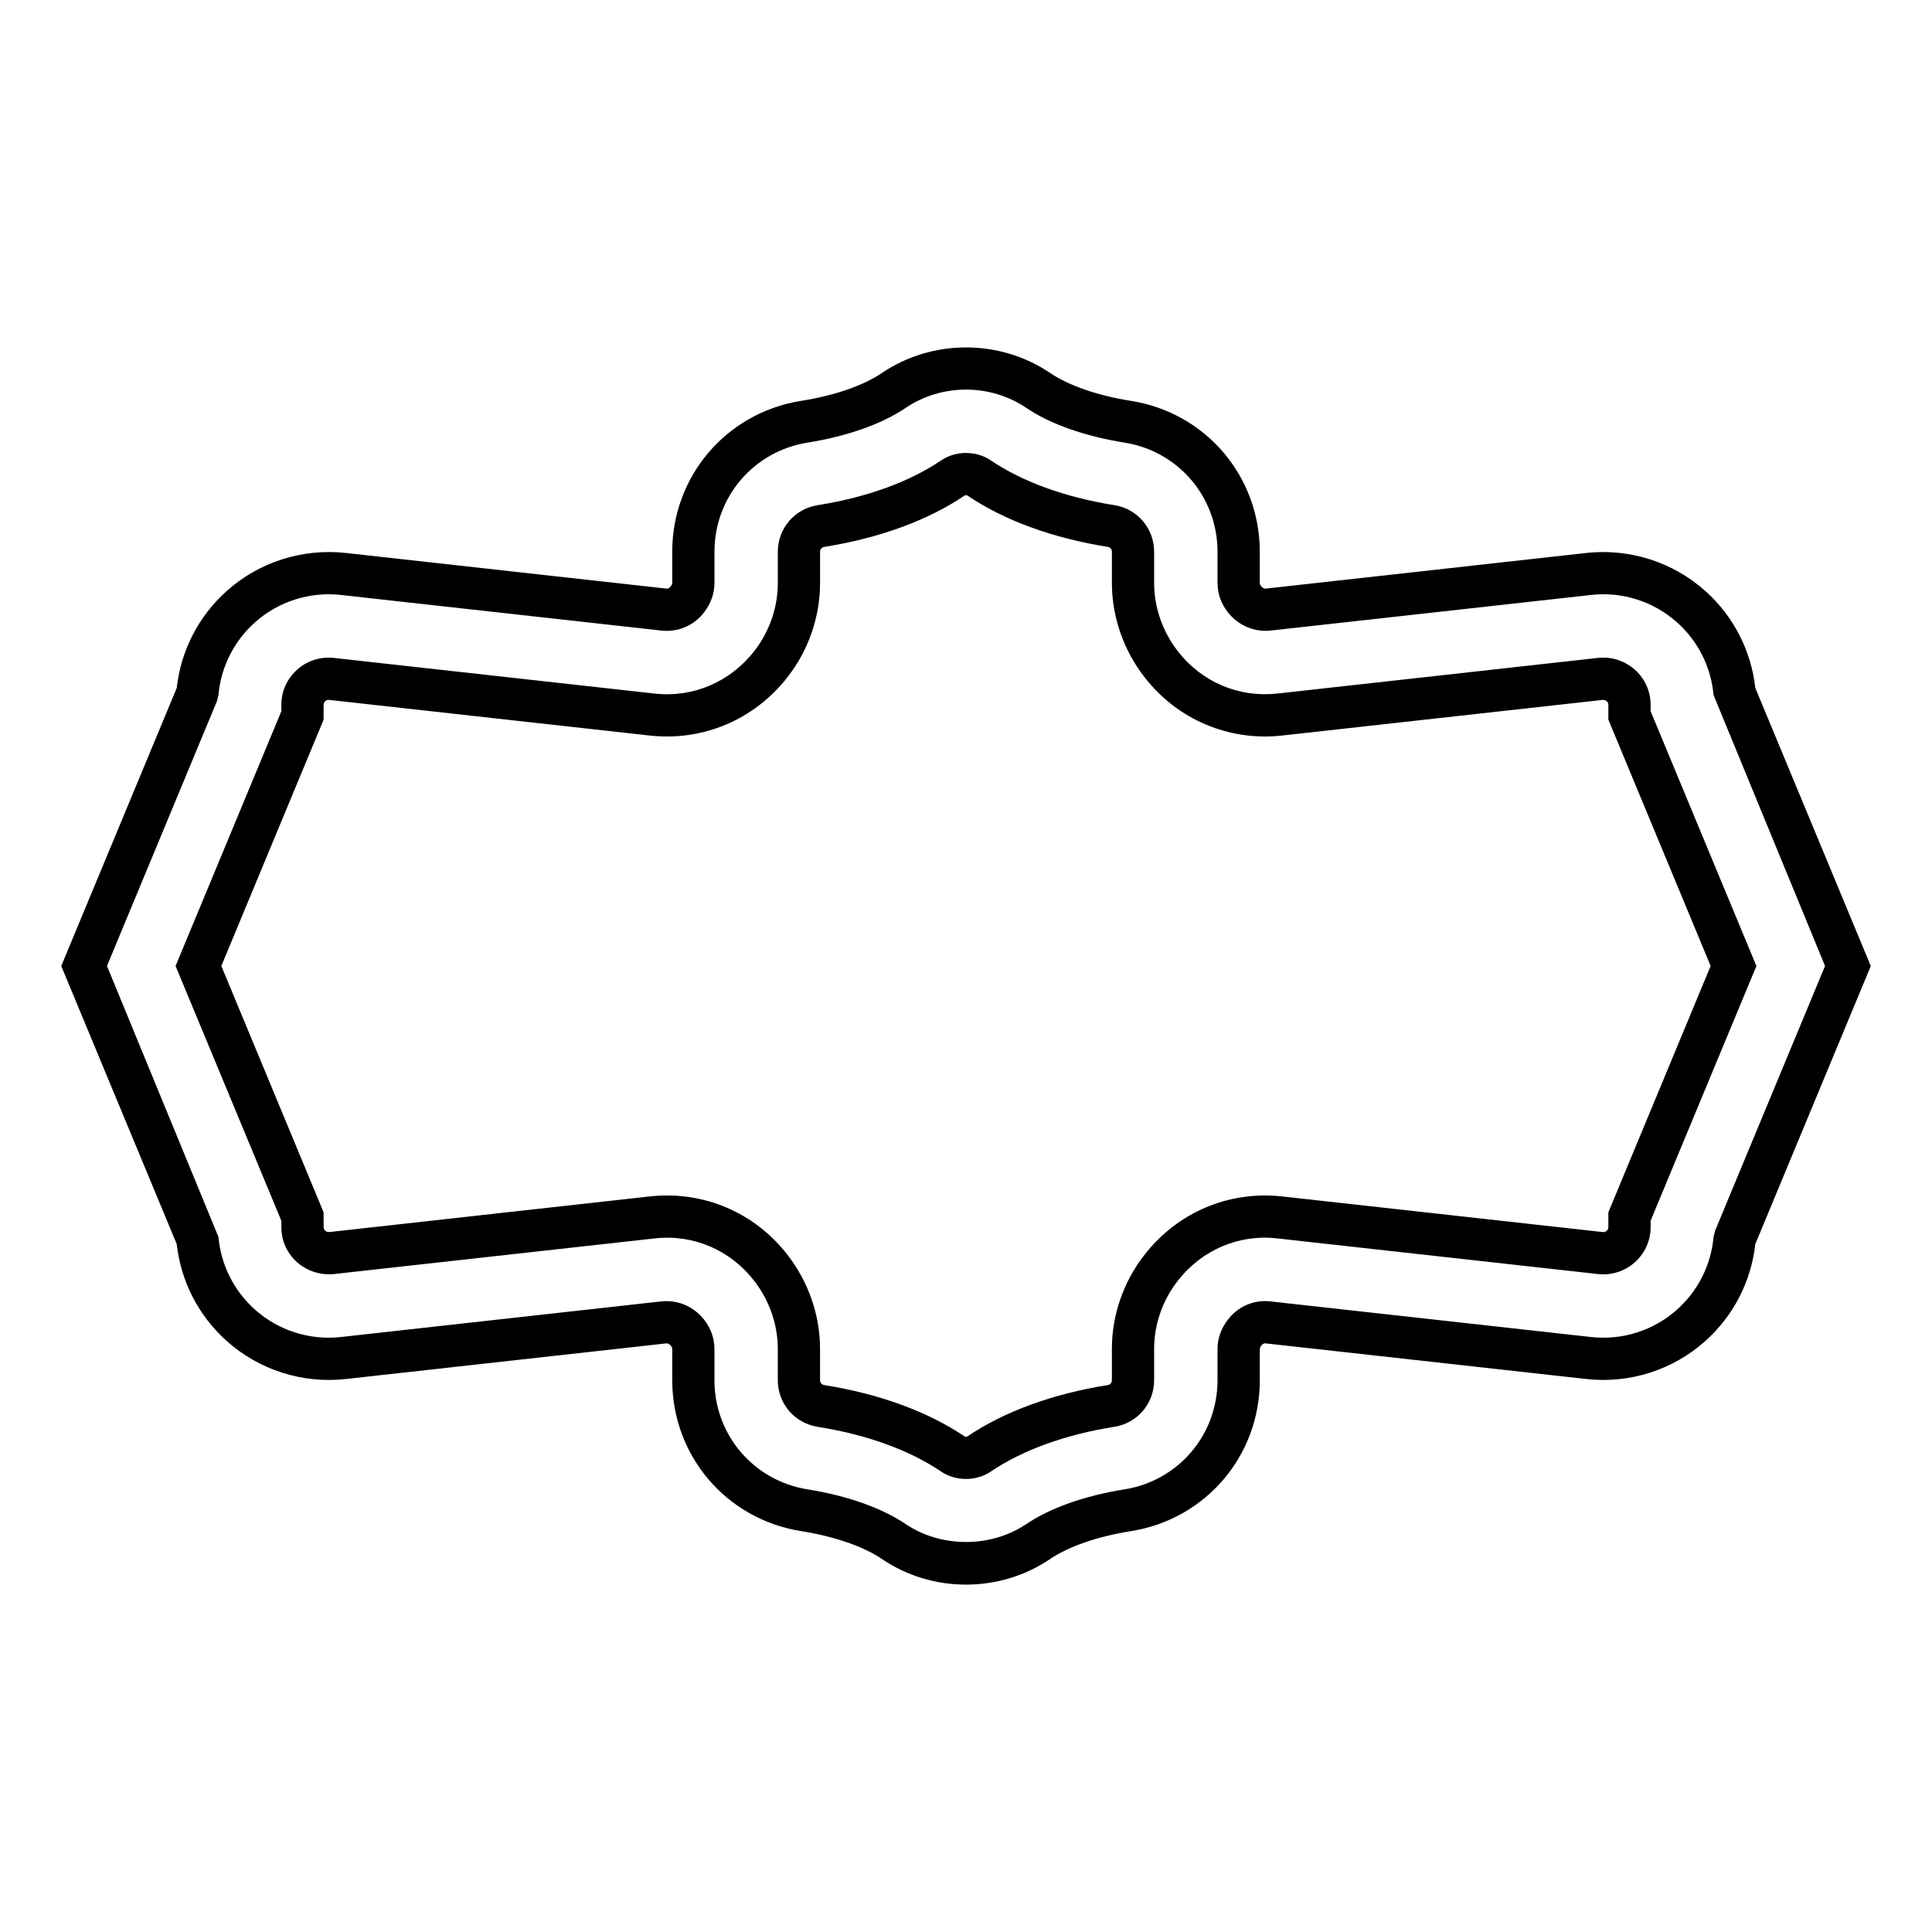 <?xml version="1.0" encoding="UTF-8"?>
<!-- Uploaded to: ICON Repo, www.svgrepo.com, Generator: ICON Repo Mixer Tools -->
<svg fill="#000000" width="800px" height="800px" version="1.1" viewBox="144 144 512 512" xmlns="http://www.w3.org/2000/svg">
 <g>
  <path d="m581.43 330.81c0-4.883-2.621-7.949-4.156-9.316-1.234-1.121-4.684-3.68-9.758-3.144l-84.988 9.445c-10.199 1.133-20.012-3.023-26.34-11.152-4.082-5.215-6.332-11.656-6.332-18.133v-8.293c0-6.176-4.43-11.371-10.527-12.34-13.027-2.078-24.355-6.184-32.777-11.883-3.859-2.609-9.254-2.598-13.133 0.012-8.391 5.691-19.715 9.797-32.746 11.875-6.109 0.969-10.543 6.156-10.543 12.34v8.293c0 6.477-2.215 12.879-6.258 18.047-6.356 8.172-16.219 12.398-26.418 11.238l-84.984-9.445c-3.535-0.383-7.113 0.754-9.727 3.117-1.562 1.395-4.184 4.461-4.184 9.344v1.672l-28.031 67.512 28.031 67.512v1.672c0 4.883 2.621 7.949 4.172 9.332 1.219 1.094 4.641 3.59 9.742 3.125l84.984-9.445c10.266-1.168 20.059 3.066 26.34 11.152 4.082 5.215 6.328 11.656 6.328 18.133v8.293c0 6.184 4.43 11.375 10.535 12.344 13.02 2.066 24.348 6.172 32.77 11.879 1.926 1.297 4.234 1.945 6.551 1.945s4.641-0.652 6.59-1.957c8.406-5.703 19.73-9.801 32.746-11.867 6.106-0.969 10.535-6.16 10.535-12.344v-8.293c0-6.477 2.219-12.879 6.262-18.047 6.356-8.18 16.188-12.426 26.418-11.238l85.047 9.453c3.555 0.367 7.066-0.793 9.664-3.121 1.562-1.395 4.184-4.461 4.184-9.344v-1.672l28.035-67.512-28.031-67.512zm15.906 69.188-27.105 65.281v3.902c0 0.148 0 0.598-0.453 1-0.133 0.121-0.496 0.379-1.027 0.328l-84.973-9.445c-14.098-1.562-27.734 4.215-36.484 15.488-5.566 7.106-8.633 15.957-8.633 24.93v8.293c0 0.668-0.441 1.188-1.098 1.289-14.625 2.316-27.516 7.043-37.246 13.633-0.145 0.082-0.504 0.082-0.613 0.023-9.766-6.613-22.664-11.34-37.285-13.656-0.648-0.105-1.098-0.633-1.098-1.289v-8.293c0-8.965-3.09-17.859-8.695-25.016-7.731-9.949-19.34-15.652-31.863-15.652-1.508 0-3.027 0.082-4.547 0.25l-84.863 9.434c-0.664 0.055-1.043-0.223-1.152-0.328-0.441-0.395-0.441-0.844-0.441-0.988v-3.902l-27.105-65.281 27.105-65.281v-3.906c0-0.148 0-0.598 0.469-1.016 0.418-0.371 0.875-0.328 1.012-0.312l84.973 9.445c14.078 1.559 27.73-4.215 36.488-15.488 5.562-7.106 8.625-15.961 8.625-24.93v-8.293c0-0.66 0.441-1.18 1.105-1.285 14.645-2.328 27.531-7.051 37.246-13.645 0.145-0.066 0.496-0.07 0.613-0.016 9.754 6.609 22.648 11.332 37.281 13.66 0.652 0.105 1.094 0.625 1.094 1.285v8.293c0 8.973 3.094 17.859 8.699 25.02 8.727 11.219 22.359 16.953 36.41 15.395l84.938-9.441c0.559-0.051 0.93 0.195 1.082 0.332 0.441 0.395 0.441 0.844 0.441 0.988v3.902z"/>
  <path d="m595.93 300.62c-8.57-7.668-20.031-11.328-31.5-10.082l-84.953 9.445c-0.168 0.004-0.715 0.082-1.316-0.695-0.188-0.242-0.305-0.535-0.305-0.777v-8.293c0-20.035-14.352-36.852-34.121-39.977-8.879-1.414-16.504-4.051-21.473-7.414-13.305-9.008-31.195-9.004-44.523 0.004-4.957 3.363-12.578 5.992-21.449 7.406-19.781 3.133-34.141 19.949-34.141 39.977v8.293c0 0.328-0.242 0.711-0.441 0.969-0.305 0.387-0.684 0.551-1.152 0.504l-84.98-9.445c-11.445-1.246-22.93 2.41-31.496 10.086-7.453 6.676-12.137 15.766-13.242 25.684l-30.609 73.695 30.605 73.695c1.109 9.918 5.789 19.008 13.246 25.684 8.559 7.664 20.043 11.34 31.5 10.082l84.945-9.445c0.176-0.004 0.738-0.07 1.324 0.688 0.188 0.242 0.301 0.535 0.301 0.781v8.293c0 20.023 14.355 36.84 34.137 39.984 8.863 1.41 16.488 4.039 21.465 7.406 6.539 4.43 14.238 6.769 22.262 6.769 8.02-0.004 15.715-2.352 22.262-6.773 4.961-3.363 12.582-5.992 21.453-7.402 19.777-3.137 34.133-19.953 34.133-39.984v-8.293c0-0.324 0.242-0.707 0.445-0.969 0.301-0.383 0.688-0.562 1.152-0.504l84.98 9.445c11.457 1.266 22.926-2.41 31.492-10.078 7.453-6.676 12.137-15.766 13.242-25.684l30.605-73.695-30.605-73.695c-1.109-9.918-5.785-19.012-13.242-25.684zm2.586 169.54-0.406 1.645c-0.668 7.43-4.094 14.25-9.648 19.227-6.195 5.555-14.516 8.223-22.797 7.293l-85.016-9.445c-4.336-0.488-8.508 1.324-11.184 4.758-1.836 2.356-2.809 5.074-2.809 7.844v8.293c0 14.492-10.383 26.656-24.691 28.93-10.461 1.66-19.684 4.926-25.973 9.184-9.367 6.332-22.602 6.348-31.977 0.004-6.305-4.269-15.535-7.531-25.98-9.191-14.312-2.281-24.699-14.441-24.699-28.93v-8.293c0-2.738-0.949-5.465-2.656-7.648-2.473-3.199-6.148-5.019-10.055-5.019-0.434 0-0.871 0.023-1.312 0.066l-84.973 9.445c-8.293 0.93-16.605-1.738-22.801-7.293-5.559-4.977-8.98-11.797-9.648-19.227l-29.539-71.805 29.133-70.164 0.406-1.645c0.668-7.43 4.094-14.25 9.648-19.227 6.203-5.555 14.508-8.215 22.797-7.293l85.008 9.445c4.328 0.461 8.512-1.312 11.191-4.758 1.836-2.356 2.805-5.066 2.805-7.844v-8.293c0-14.492 10.387-26.656 24.703-28.926 10.461-1.668 19.684-4.93 25.965-9.191 9.574-6.469 22.418-6.473 31.973-0.004 6.293 4.266 15.523 7.527 25.992 9.195 14.301 2.262 24.684 14.426 24.684 28.926v8.293c0 2.738 0.953 5.465 2.668 7.66 2.762 3.555 7.027 5.383 11.359 4.941l84.98-9.445c8.305-0.93 16.59 1.738 22.797 7.293 5.559 4.977 8.98 11.797 9.648 19.227l29.543 71.809z"/>
 </g>
</svg>